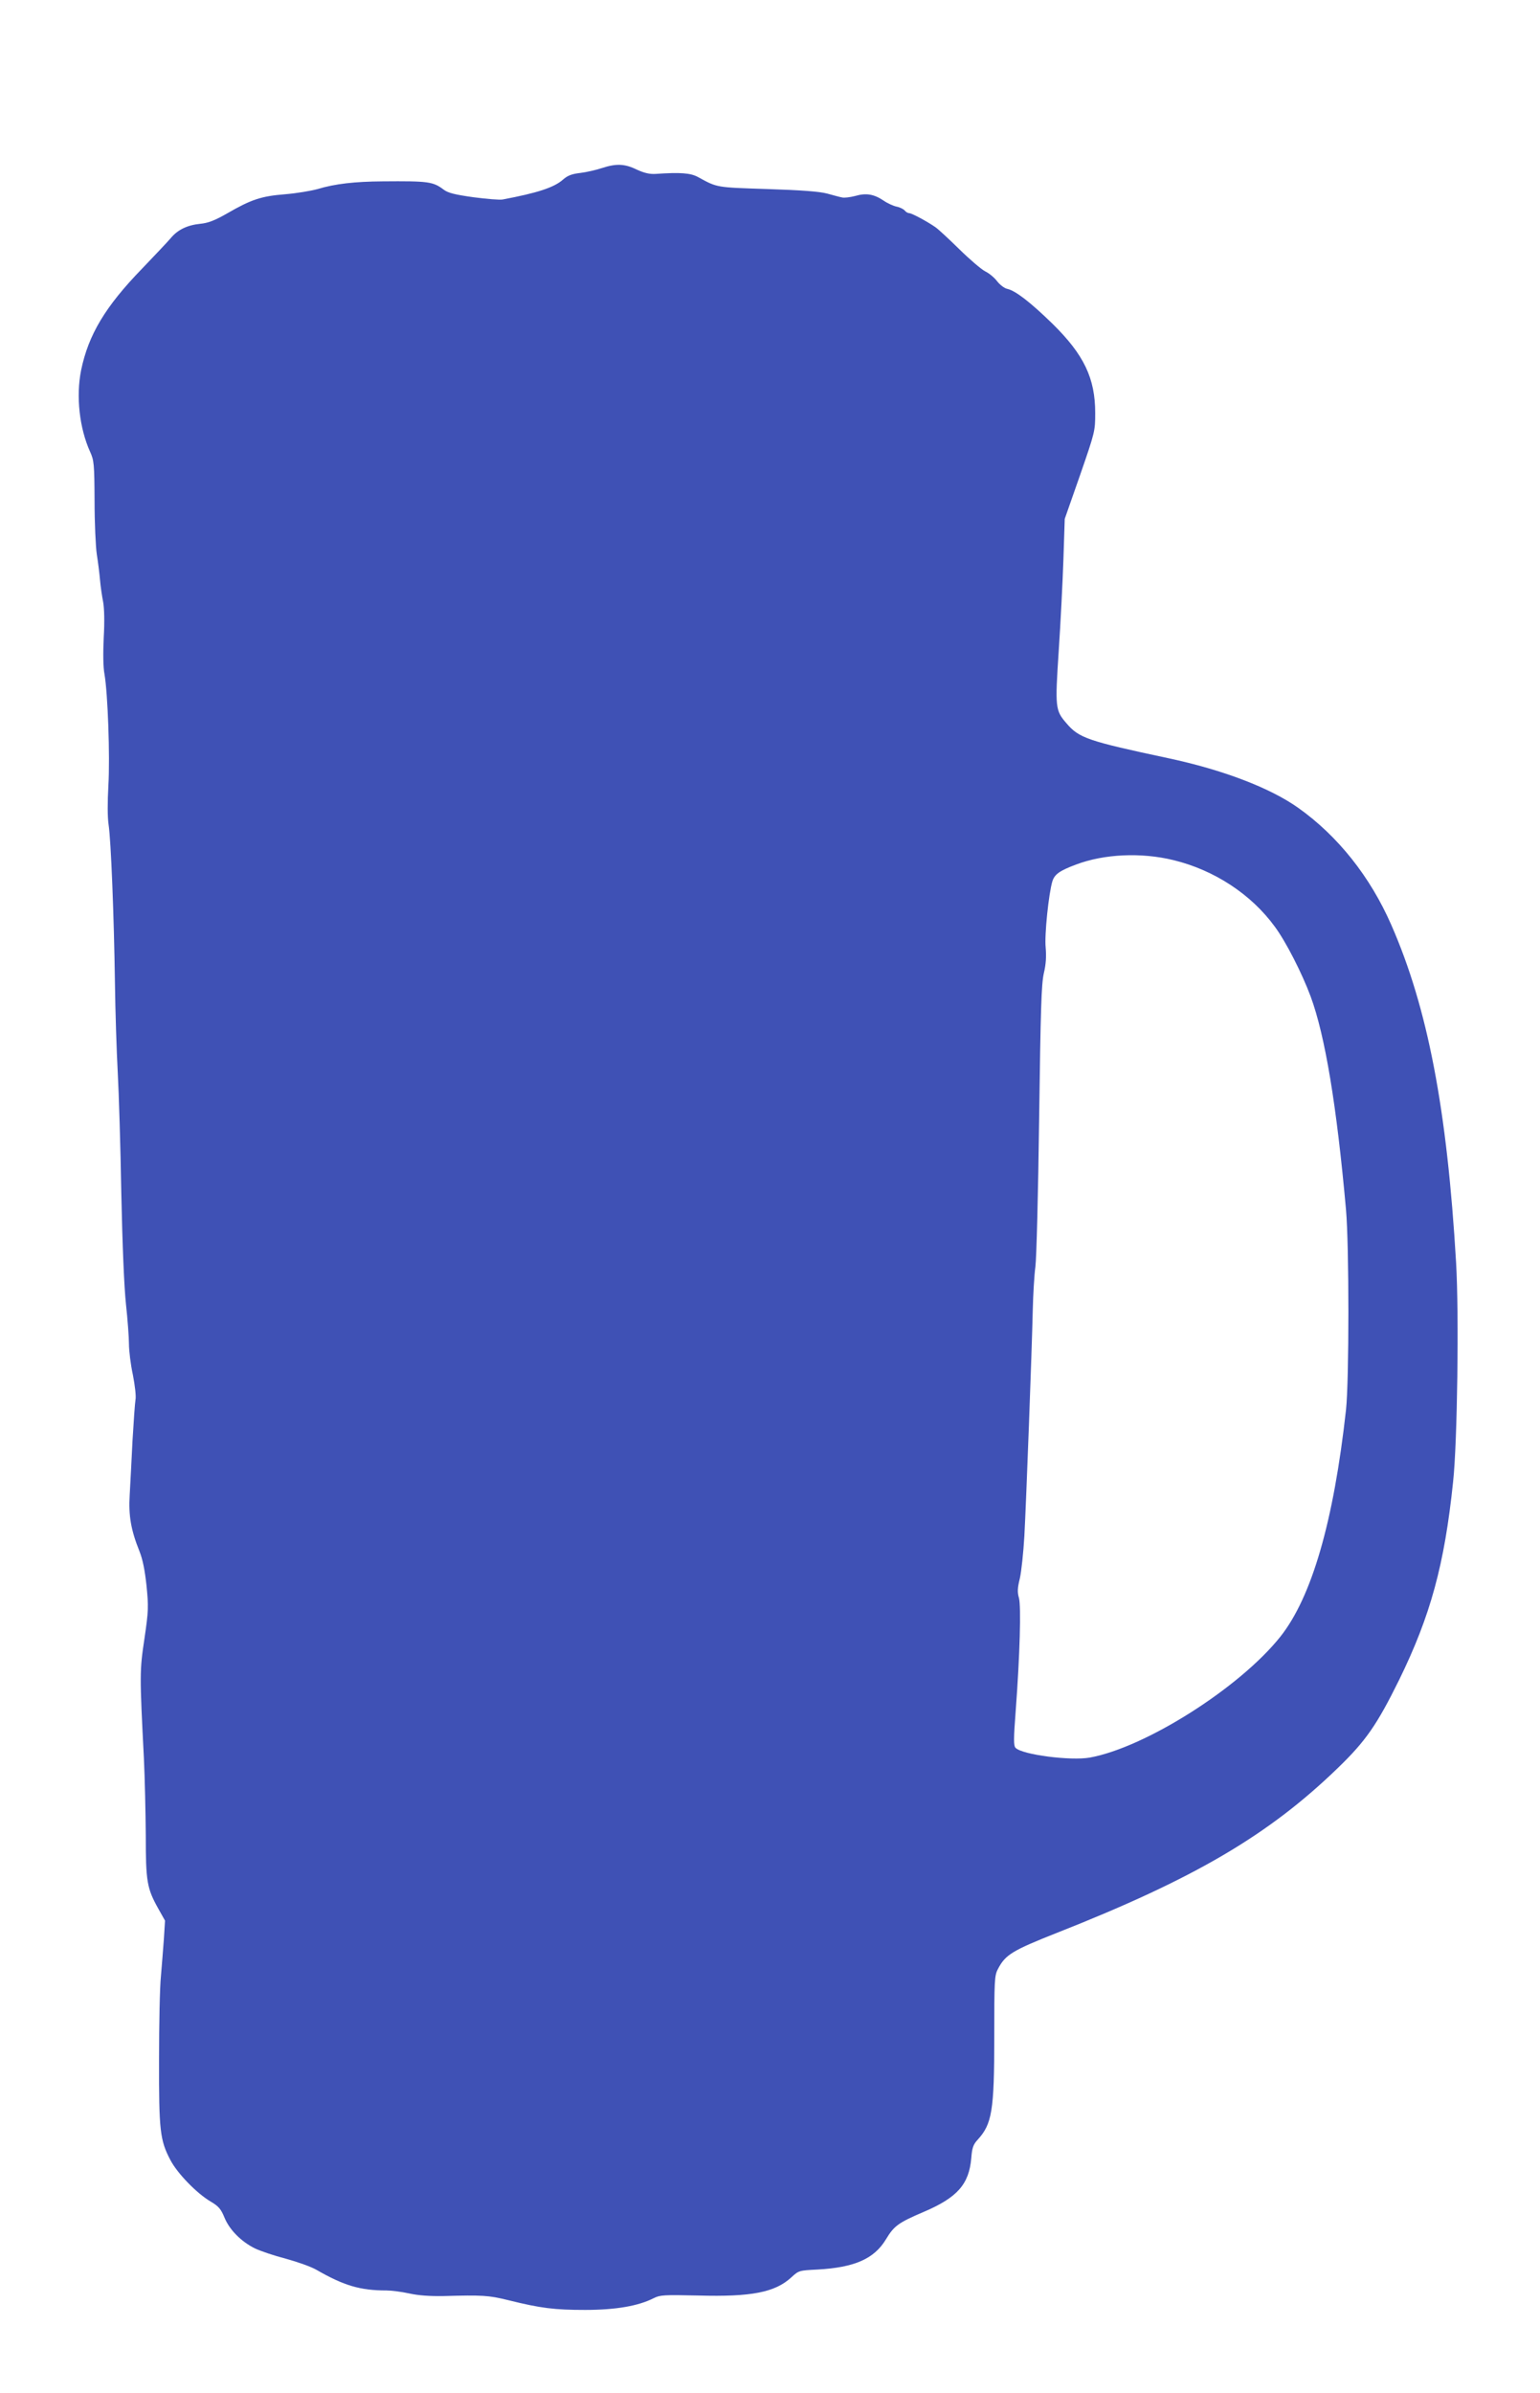 <?xml version="1.0" standalone="no"?>
<!DOCTYPE svg PUBLIC "-//W3C//DTD SVG 20010904//EN"
 "http://www.w3.org/TR/2001/REC-SVG-20010904/DTD/svg10.dtd">
<svg version="1.0" xmlns="http://www.w3.org/2000/svg"
 width="824pt" height="1280pt" viewBox="0 0 824 1280"
 preserveAspectRatio="xMidYMid meet">
<g transform="translate(0,1280) scale(0.1,-0.1)"
fill="#3f51b5" stroke="none">
<path d="M3220 11901 c-30 -10 -82 -22 -115 -26 -45 -5 -68 -14 -92 -35 -48
-43 -138 -72 -324 -107 -15 -3 -85 3 -155 12 -100 14 -136 23 -159 40 -58 44
-82 47 -328 45 -148 -1 -255 -13 -347 -41 -36 -10 -114 -23 -175 -28 -127 -10
-181 -28 -309 -102 -68 -39 -103 -52 -145 -56 -69 -7 -120 -32 -156 -75 -15
-18 -85 -92 -155 -165 -197 -203 -287 -354 -326 -543 -28 -140 -9 -310 48
-436 21 -46 23 -64 24 -264 0 -118 6 -246 12 -285 6 -38 14 -99 17 -135 3 -36
11 -90 17 -120 6 -34 8 -104 3 -190 -4 -84 -3 -159 4 -195 18 -104 30 -441 21
-595 -5 -90 -5 -170 1 -210 13 -85 29 -493 34 -845 2 -154 9 -370 15 -480 6
-110 15 -400 19 -645 6 -280 15 -501 25 -595 9 -82 16 -179 16 -213 0 -35 9
-110 21 -165 11 -56 18 -116 14 -133 -3 -18 -10 -117 -16 -220 -5 -104 -12
-234 -15 -289 -7 -111 7 -189 52 -301 18 -45 29 -102 38 -185 11 -112 11 -132
-11 -282 -26 -173 -26 -192 -3 -642 5 -104 9 -289 10 -411 0 -246 6 -283 67
-392 l36 -64 -6 -96 c-4 -54 -11 -144 -16 -202 -6 -58 -10 -258 -10 -445 -1
-380 5 -432 61 -538 38 -72 141 -178 216 -222 42 -25 54 -39 73 -85 27 -66 90
-129 163 -165 29 -14 103 -39 165 -55 62 -17 136 -43 165 -60 146 -84 233
-110 374 -110 26 0 81 -7 122 -16 49 -11 111 -15 180 -14 213 6 244 4 350 -22
173 -43 247 -52 410 -52 165 0 286 21 368 63 34 17 54 18 237 14 286 -8 412
17 499 97 40 37 42 37 141 42 197 11 302 57 365 161 44 73 66 89 204 148 178
76 241 147 253 287 4 55 11 73 33 97 78 85 90 154 90 553 0 298 1 326 19 360
40 78 77 100 317 195 738 291 1132 523 1503 882 149 144 209 231 327 470 168
343 243 617 289 1060 23 211 32 898 16 1172 -48 820 -152 1363 -347 1807 -113
258 -286 475 -497 625 -152 108 -405 204 -696 266 -432 92 -478 108 -545 187
-60 69 -61 84 -41 390 10 150 21 370 25 488 l7 215 82 234 c80 231 81 236 81
332 0 186 -60 312 -229 478 -117 114 -197 176 -241 186 -16 3 -40 22 -55 41
-14 19 -43 43 -64 53 -21 11 -83 64 -138 118 -55 54 -112 107 -128 118 -46 32
-127 75 -140 75 -7 0 -18 6 -24 14 -7 8 -27 18 -44 21 -18 4 -49 18 -69 32
-52 35 -94 42 -152 25 -27 -7 -59 -11 -70 -8 -12 2 -48 12 -81 21 -43 11 -135
18 -320 24 -275 9 -266 7 -370 64 -40 22 -95 26 -226 17 -33 -2 -60 4 -102 23
-65 32 -111 33 -187 8z m3058 -3701 c219 -53 417 -183 543 -356 60 -81 146
-250 192 -374 77 -209 139 -581 189 -1140 17 -192 17 -913 0 -1070 -66 -597
-183 -1001 -351 -1213 -217 -273 -722 -593 -1020 -647 -102 -18 -361 15 -397
52 -11 11 -11 47 1 203 22 295 29 554 17 599 -9 30 -8 53 5 105 8 36 19 138
24 226 10 185 40 990 45 1210 2 83 8 186 14 230 6 44 15 399 20 789 8 592 12
721 25 780 12 50 14 91 10 138 -7 67 16 289 36 355 12 37 38 56 126 89 151 57
349 66 521 24z"/>
</g>
</svg>
